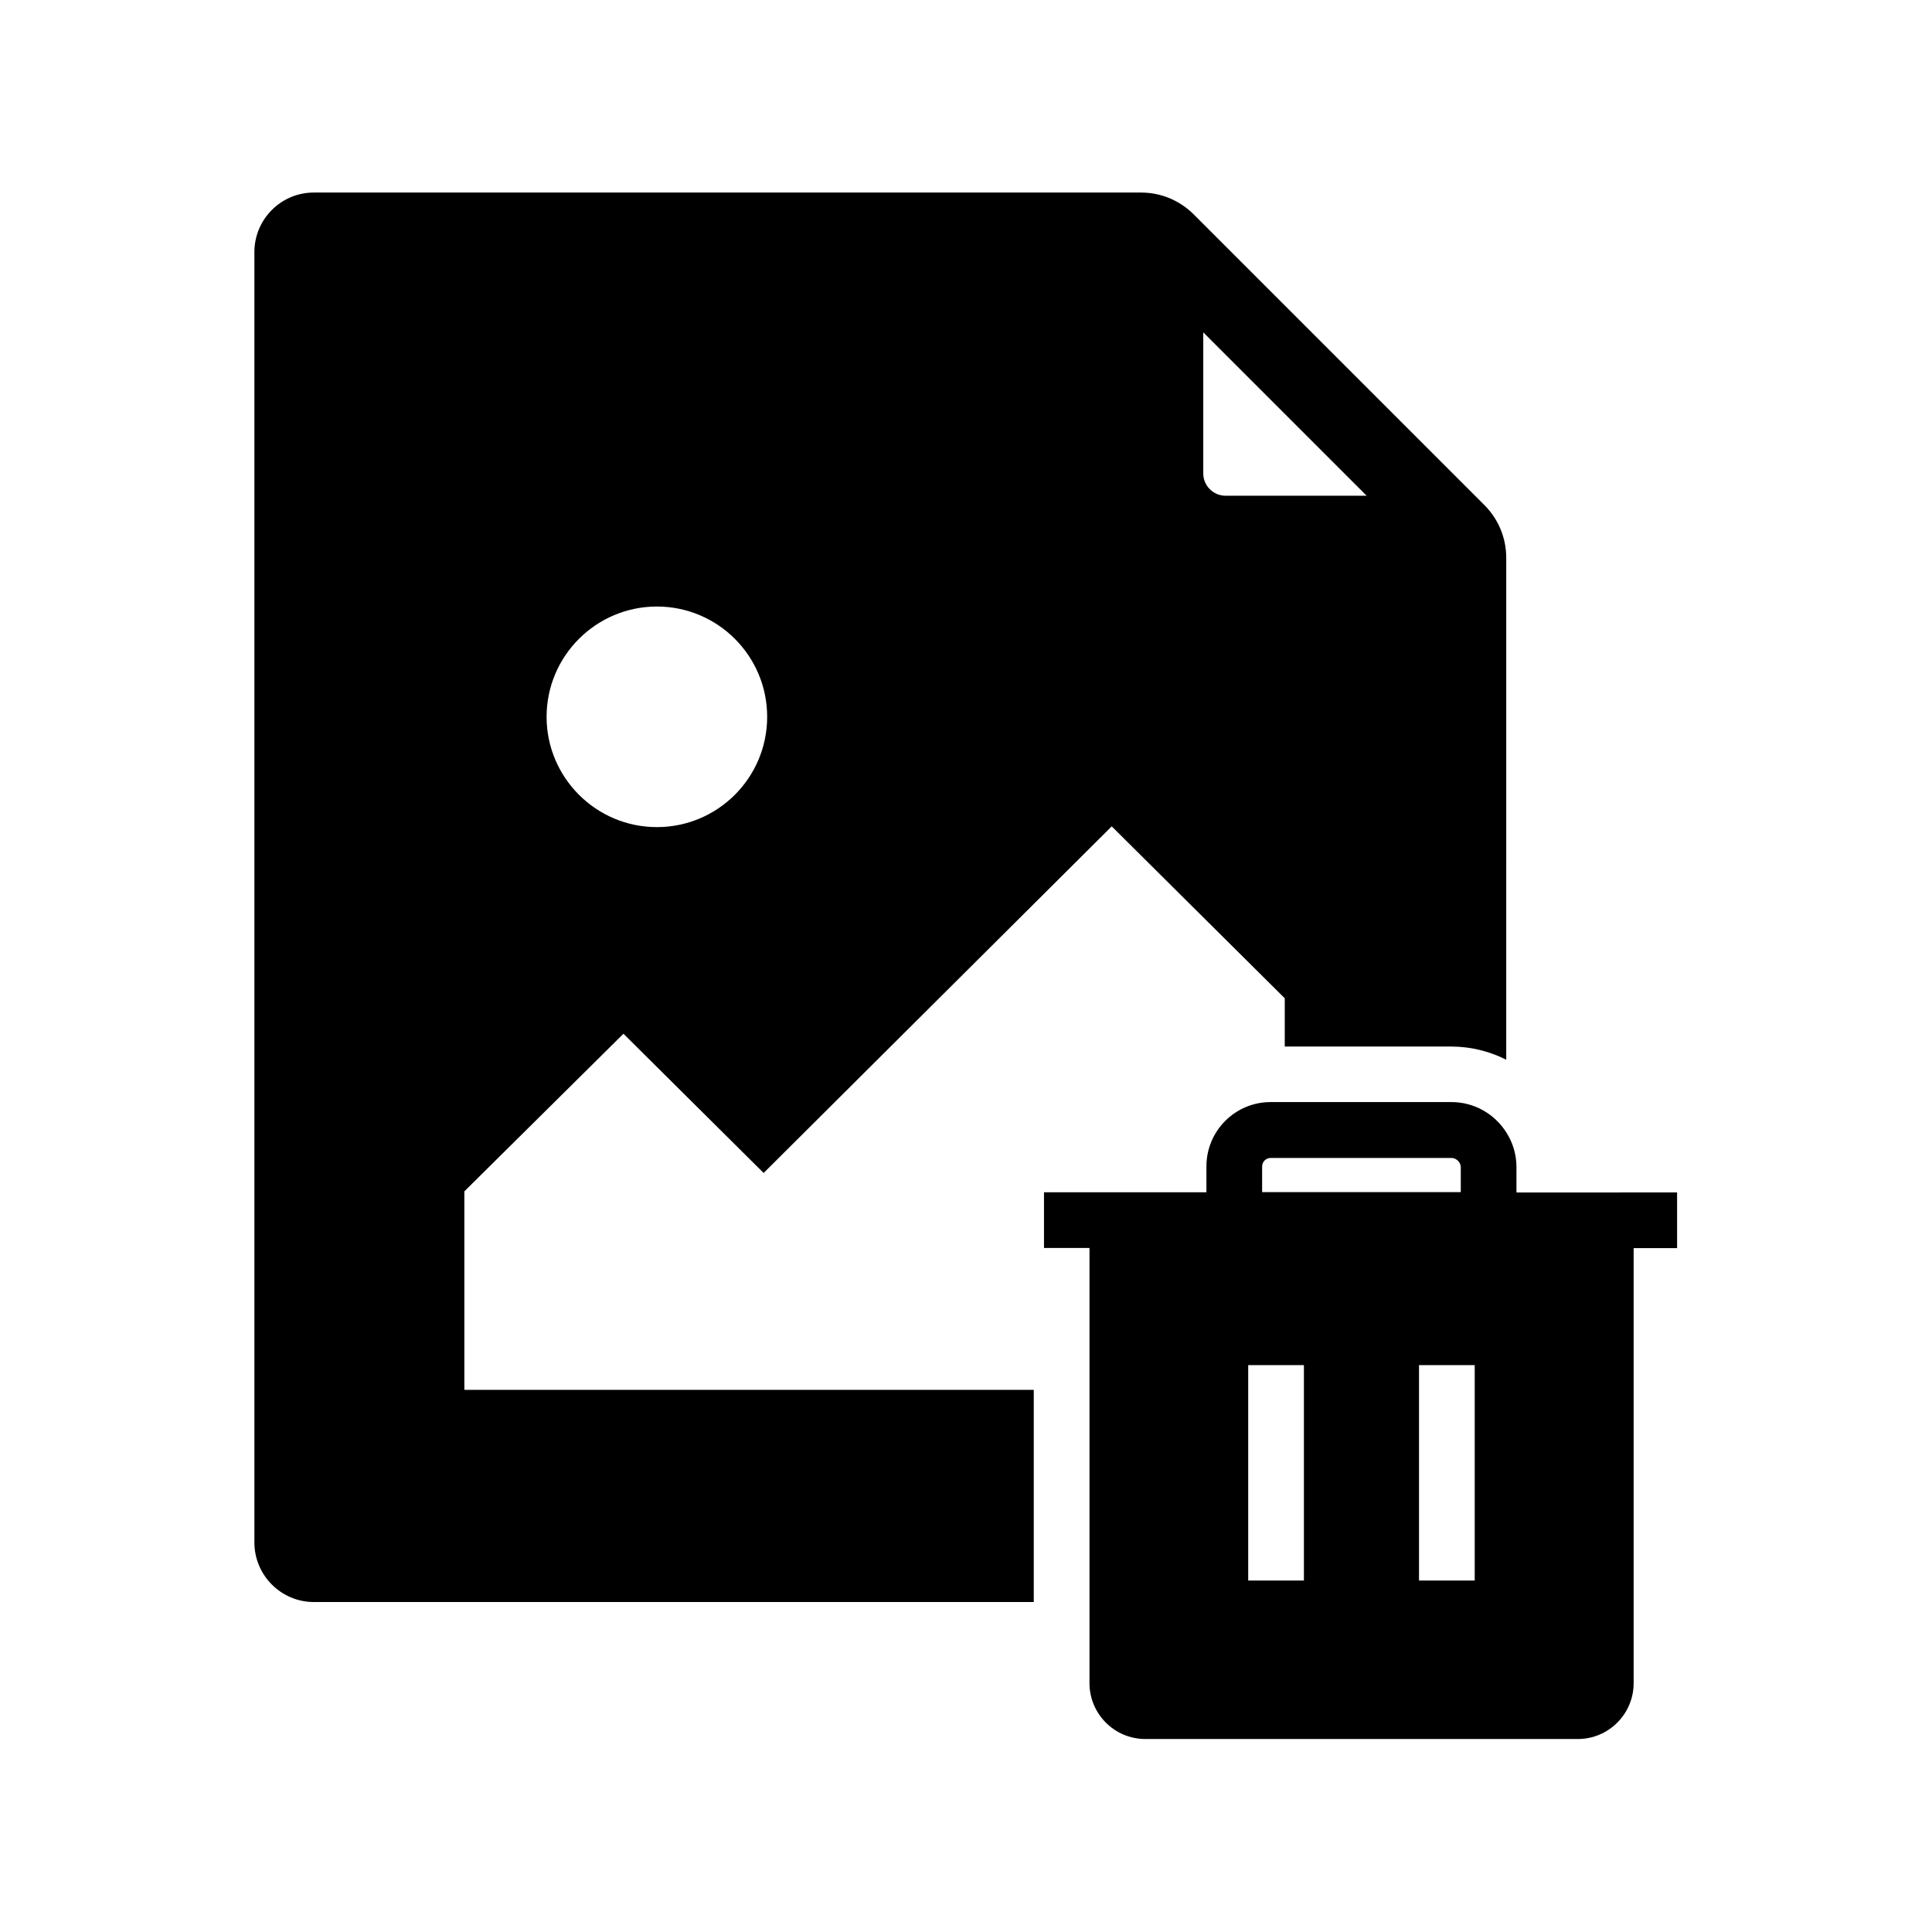 <?xml version="1.0" encoding="UTF-8"?>
<!-- Uploaded to: ICON Repo, www.iconrepo.com, Generator: ICON Repo Mixer Tools -->
<svg fill="#000000" width="800px" height="800px" version="1.1" viewBox="144 144 512 512" xmlns="http://www.w3.org/2000/svg">
 <g>
  <path d="m537.41 277.88-77.047-77.047c-3.738-3.738-8.707-5.805-13.973-5.805h-219.23c-8.707 0-15.742 7.086-15.742 15.793v341.94c0 8.707 7.086 15.793 15.742 15.793h190.8v-56.234h-150.9v-52.598l42.164-41.77 37.145 36.898 92.25-91.855 45.855 45.559v12.793h44.133c5.215 0 10.184 1.277 14.562 3.492l0.004-132.94c0-5.312-2.019-10.234-5.758-14.023zm-219.33 85.312c-16.137 0-29.227-13.137-29.227-29.227 0-16.137 13.137-29.227 29.227-29.227 16.137 0 29.227 13.086 29.227 29.227-0.004 16.141-13.09 29.227-29.227 29.227zm150.7-87.82c-3.246 0-5.902-2.656-5.902-5.902v-37.391l43.297 43.297z"/>
  <path d="m545.88 460.02v-6.691c0-3.394-0.984-6.594-2.707-9.25-3.051-4.82-8.414-8.02-14.562-8.02h-47.871c-9.398 0-17.023 7.625-17.023 17.023v6.887h-43.047v14.762h12.055v115.32c0 8.168 6.641 14.809 14.809 14.809h114.59c8.168 0 14.809-6.641 14.809-14.809v-115.28h11.512v-14.762zm-11.066 102.83h-14.762v-57.074h14.762zm-56.336-109.72c0-1.277 1.031-2.262 2.262-2.262h47.871c1.328 0 2.508 1.133 2.508 2.461v6.594h-52.645zm11.07 109.72h-14.762v-57.074h14.762z"/>
 </g>
</svg>